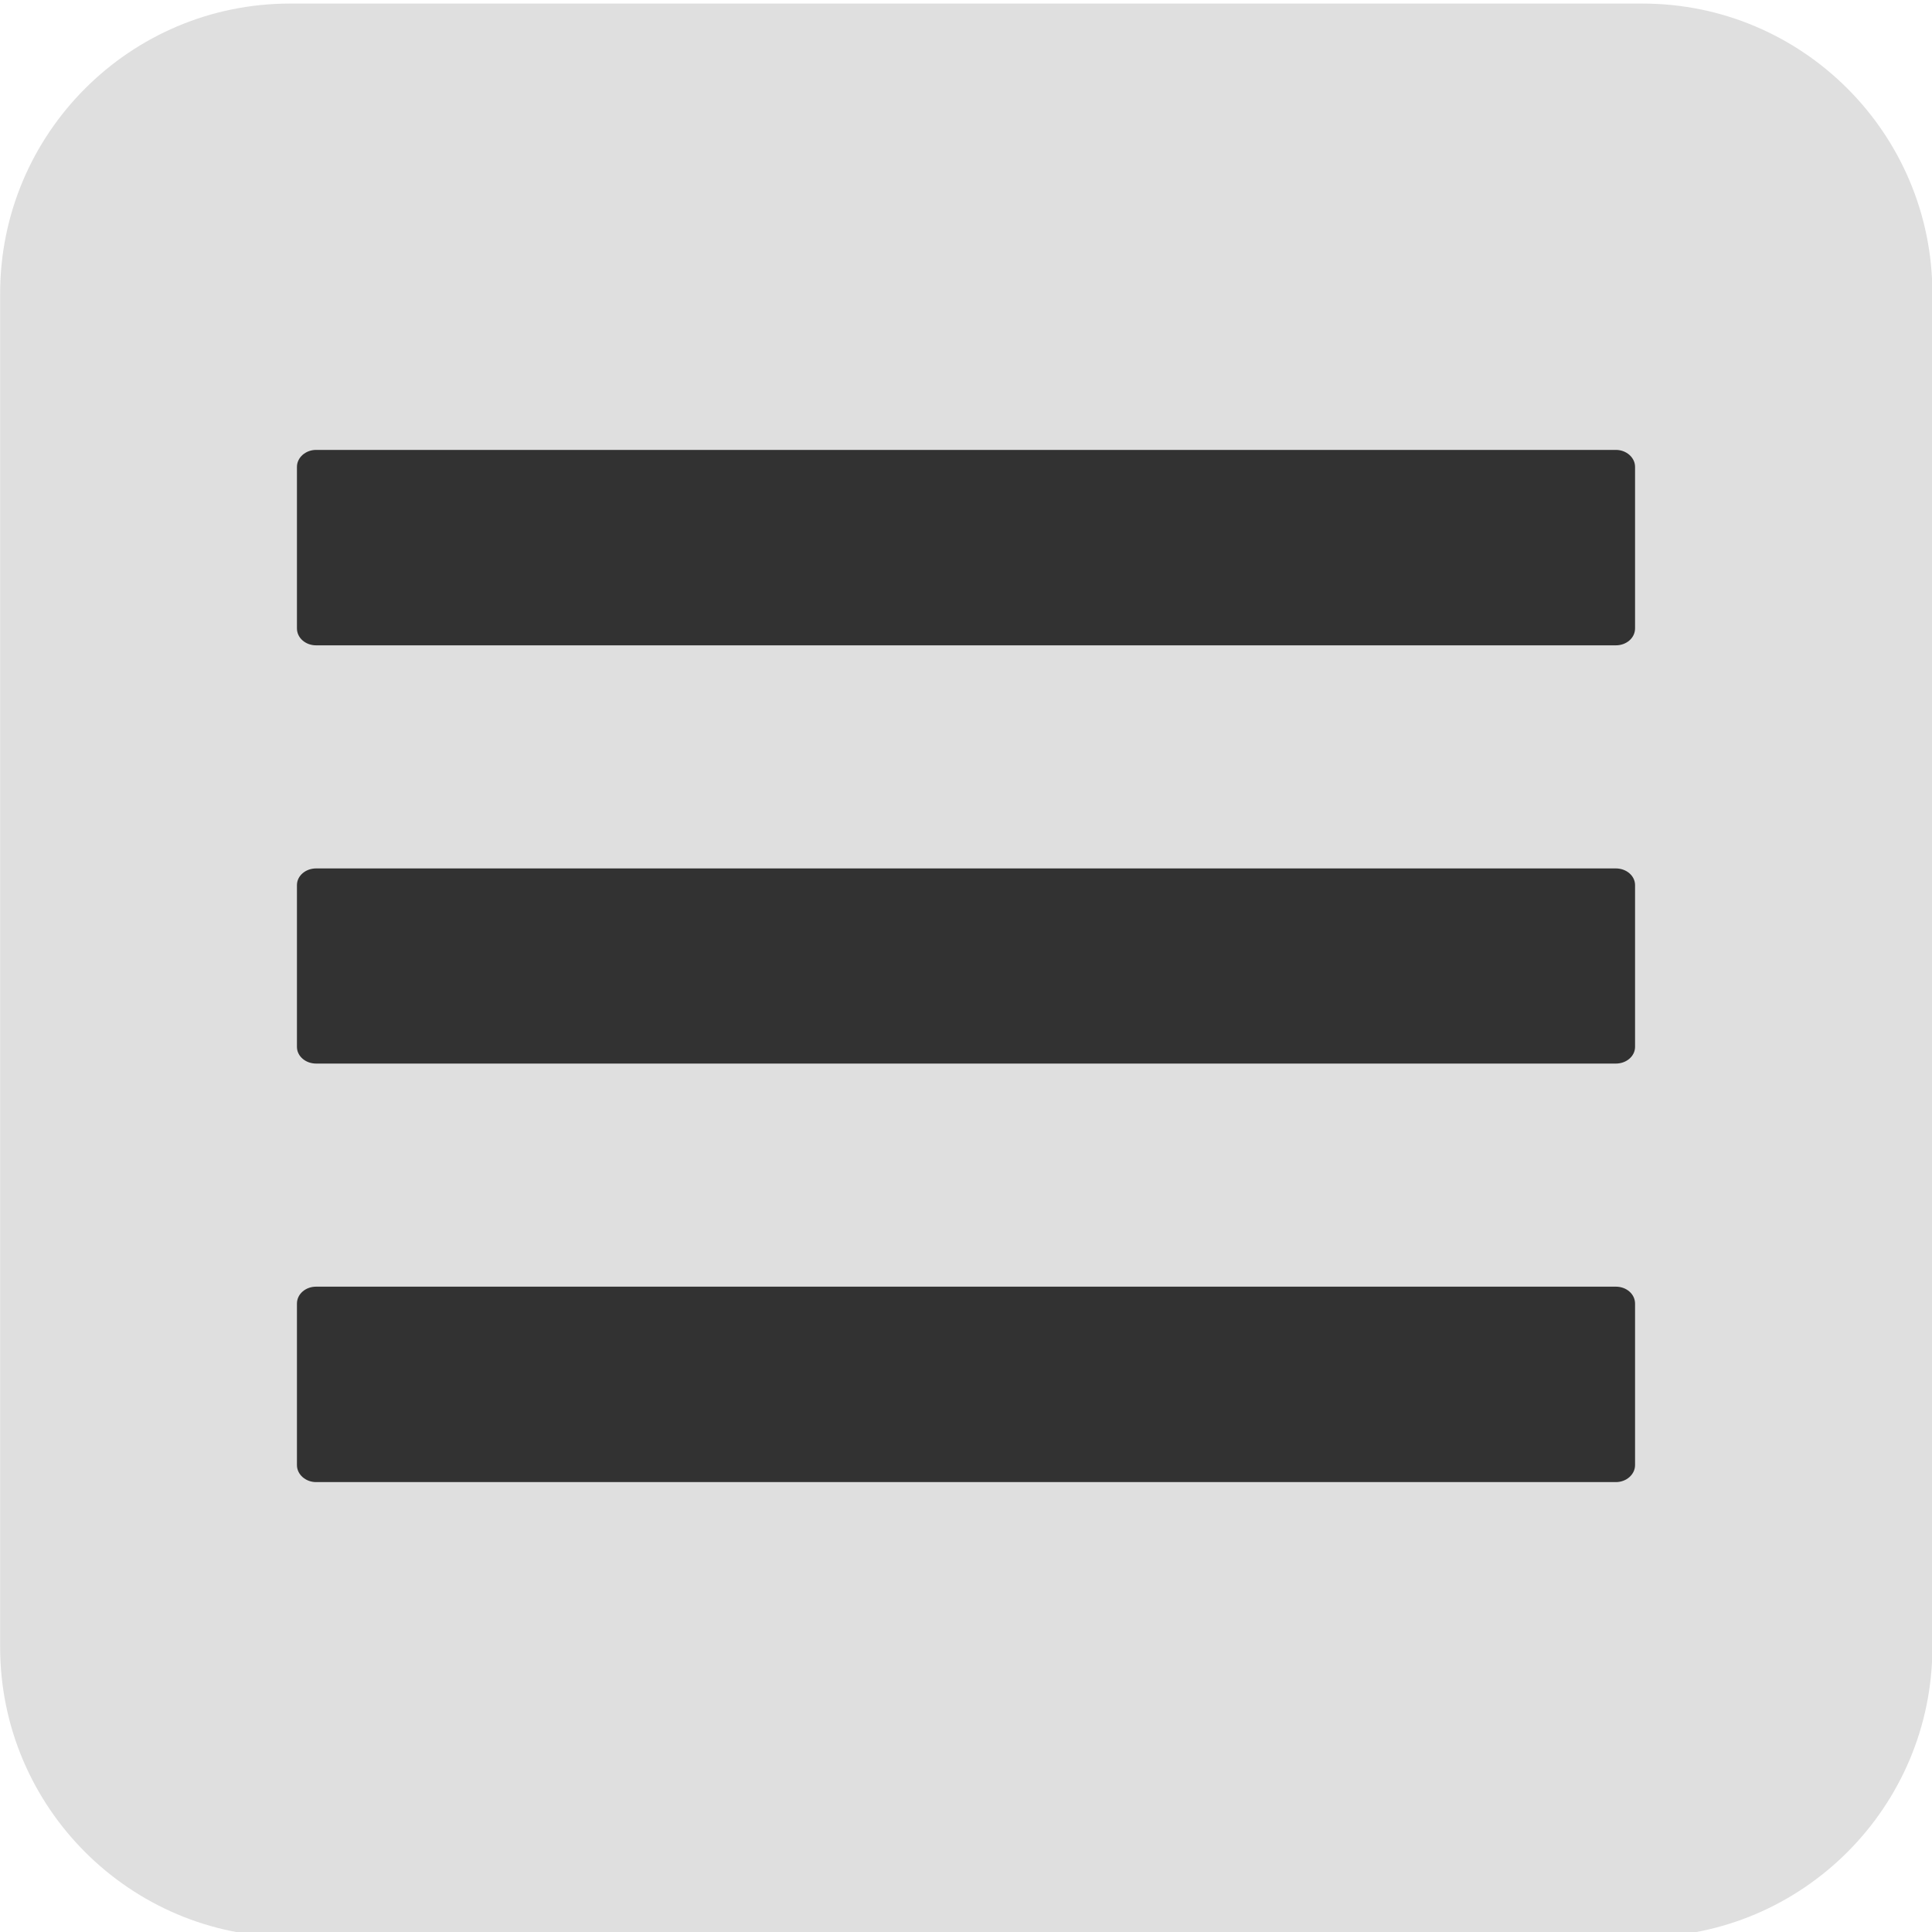 <?xml version="1.0" encoding="UTF-8" standalone="no"?> <svg xmlns="http://www.w3.org/2000/svg" xmlns:xlink="http://www.w3.org/1999/xlink" xmlns:serif="http://www.serif.com/" width="100%" height="100%" viewBox="0 0 300 300" version="1.1" xml:space="preserve" style="fill-rule:evenodd;clip-rule:evenodd;stroke-linejoin:round;stroke-miterlimit:2;"> <g transform="matrix(0.577,0,0,0.394,-150,-728.74)"> <path d="M780,1965.3C780,1902.22 745.049,1851 702,1851L338,1851C294.951,1851 260,1902.22 260,1965.3L260,2498.7C260,2561.78 294.951,2613 338,2613L702,2613C745.049,2613 780,2561.78 780,2498.7L780,1965.3Z" style="fill:rgb(223,223,223);"></path> </g> <g id="btn_hamburger.svg" transform="matrix(4.619,0,0,4.619,150,150)"> <g transform="matrix(1,0,0,1,-22.5,-22.5)"> <g id="Ebene-1" serif:id="Ebene 1" transform="matrix(1,0,0,1,0,-1077.52)"> <path id="rect832" d="M0.653,1096.74L44.347,1096.74C44.704,1096.74 44.992,1096.99 44.992,1097.3L44.992,1102.74C44.992,1103.05 44.704,1103.3 44.347,1103.3L0.653,1103.3C0.296,1103.3 0.008,1103.05 0.008,1102.74L0.008,1097.3C0.008,1096.99 0.296,1096.74 0.653,1096.74Z" style="fill:rgb(50,50,50);fill-rule:nonzero;"></path> <path id="rect832-1" d="M0.653,1082.67L44.347,1082.67C44.704,1082.67 44.992,1082.93 44.992,1083.24L44.992,1088.67C44.992,1088.99 44.704,1089.24 44.347,1089.24L0.653,1089.24C0.296,1089.24 0.008,1088.99 0.008,1088.67L0.008,1083.24C0.008,1082.93 0.296,1082.67 0.653,1082.67Z" style="fill:rgb(50,50,50);fill-rule:nonzero;"></path> <path id="rect832-5" d="M0.653,1110.8L44.347,1110.8C44.704,1110.8 44.992,1111.05 44.992,1111.37L44.992,1116.8C44.992,1117.11 44.704,1117.37 44.347,1117.37L0.653,1117.37C0.296,1117.37 0.008,1117.11 0.008,1116.8L0.008,1111.37C0.008,1111.05 0.296,1110.8 0.653,1110.8Z" style="fill:rgb(50,50,50);fill-rule:nonzero;"></path> </g> </g> </g> </svg> 